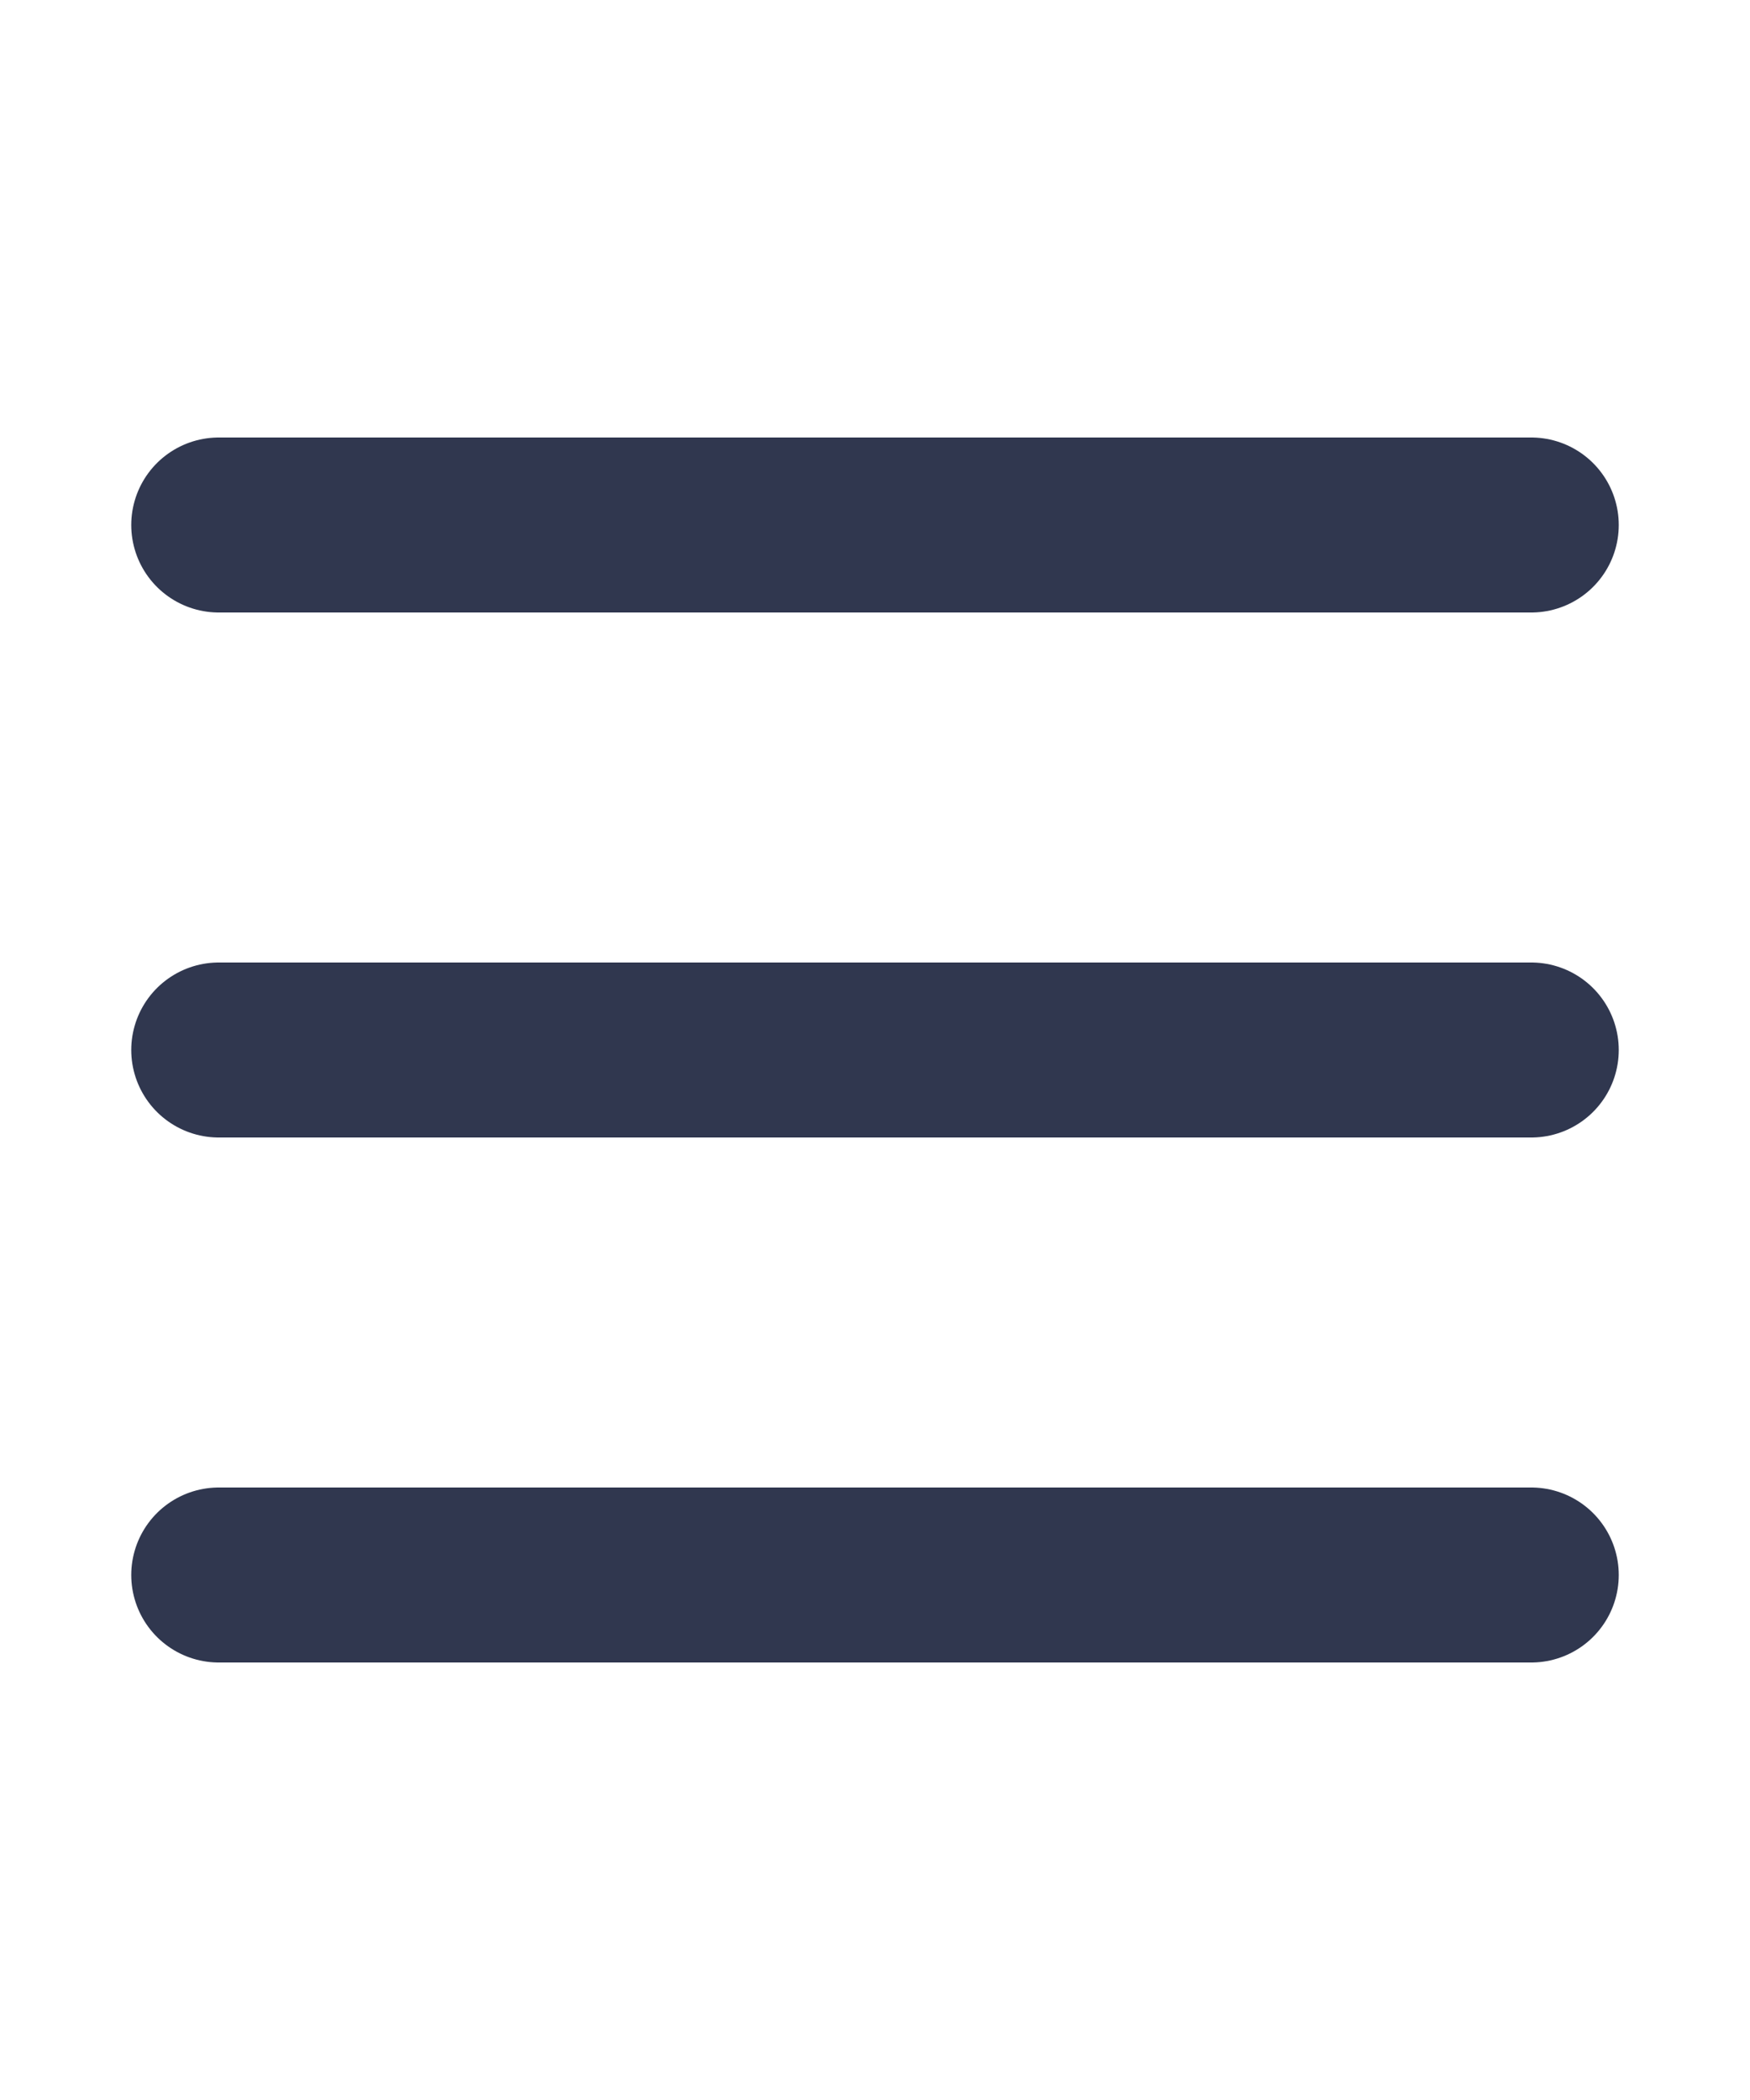 <svg width="20" height="24" viewBox="0 0 20 24" fill="none" xmlns="http://www.w3.org/2000/svg">
<path d="M2.5 12H17.5M2.5 6H17.5M2.5 18H17.5" stroke="#30374F" stroke-width="2" stroke-linecap="round" stroke-linejoin="round"/>
</svg>
